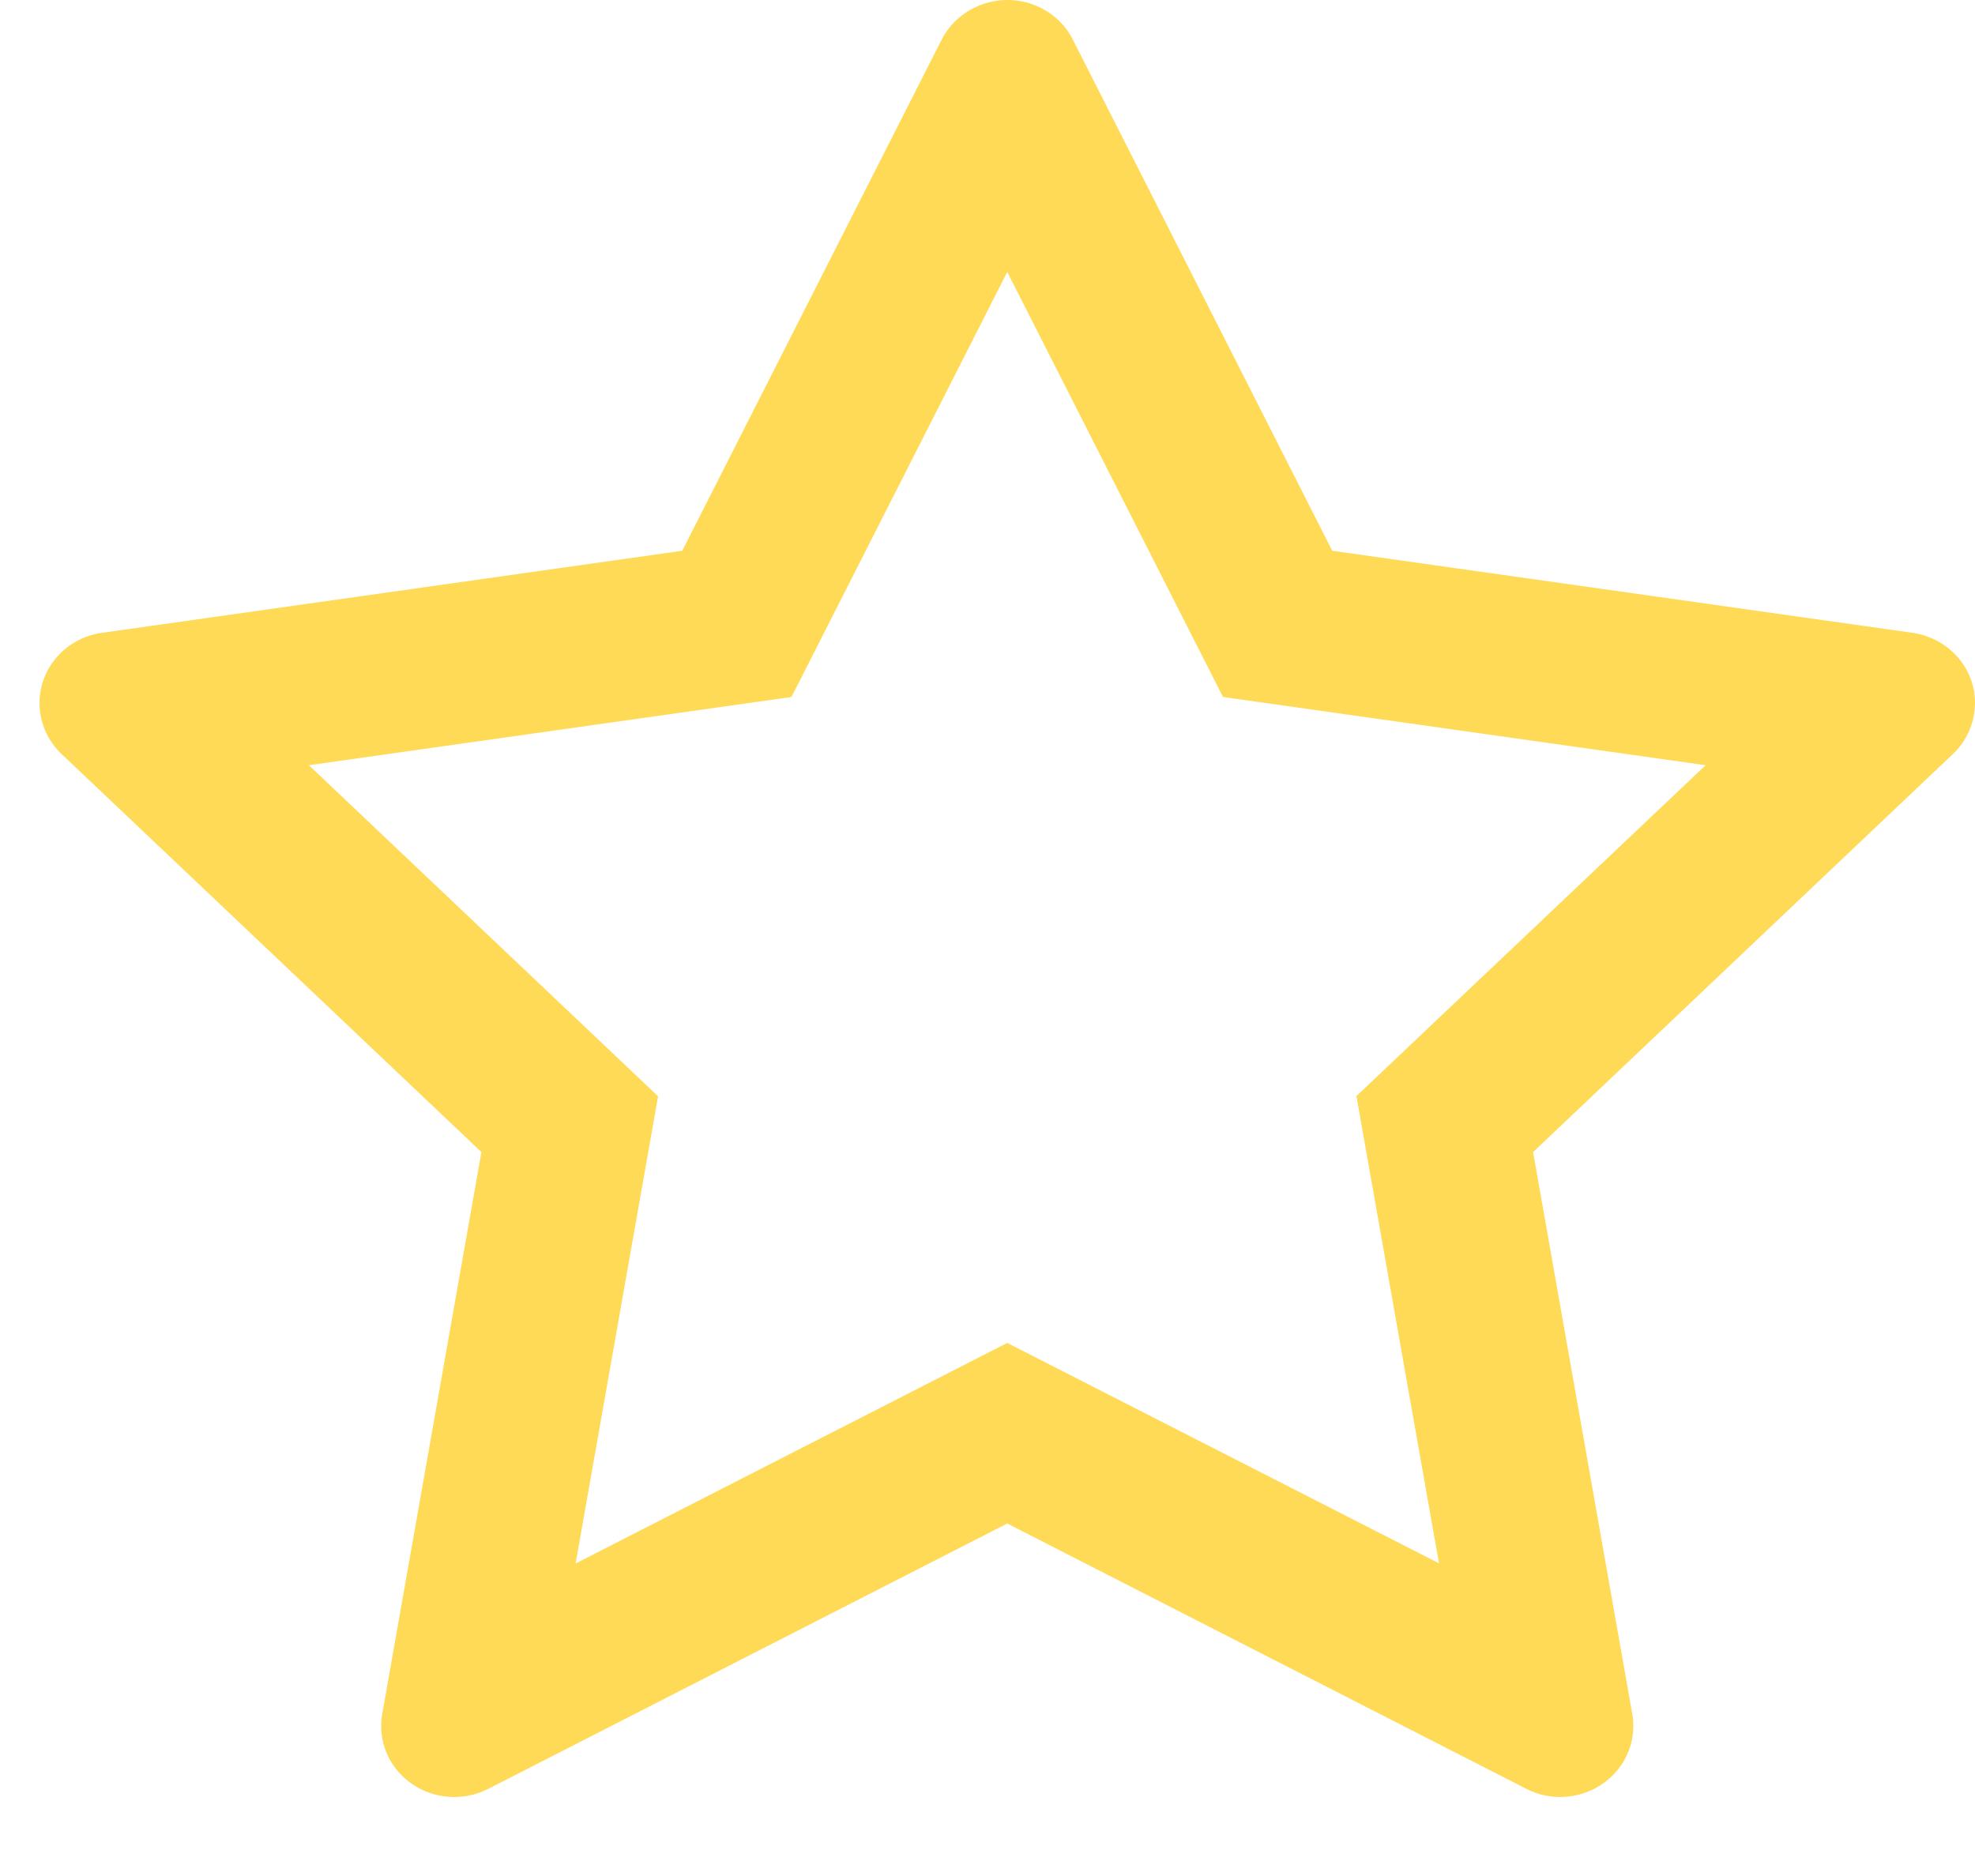 <svg width="20" height="19" viewBox="0 0 20 19" fill="none" xmlns="http://www.w3.org/2000/svg">
<path d="M19.366 6.409L13.491 5.578L10.864 0.401C10.793 0.259 10.674 0.144 10.529 0.074C10.163 -0.101 9.719 0.045 9.536 0.401L6.909 5.578L1.034 6.409C0.872 6.431 0.723 6.505 0.61 6.618C0.473 6.755 0.397 6.939 0.4 7.13C0.403 7.322 0.483 7.504 0.624 7.637L4.875 11.668L3.871 17.358C3.847 17.491 3.862 17.627 3.914 17.752C3.966 17.876 4.053 17.984 4.165 18.063C4.277 18.142 4.409 18.189 4.547 18.198C4.685 18.208 4.822 18.18 4.945 18.117L10.2 15.43L15.456 18.117C15.599 18.191 15.766 18.216 15.925 18.189C16.328 18.121 16.599 17.75 16.529 17.358L15.525 11.668L19.776 7.637C19.892 7.527 19.968 7.383 19.991 7.226C20.054 6.832 19.771 6.467 19.366 6.409ZM13.736 11.101L14.572 15.833L10.2 13.601L5.829 15.835L6.664 11.103L3.128 7.75L8.015 7.059L10.2 2.754L12.385 7.059L17.272 7.75L13.736 11.101Z" fill="#FFDA56"/>
</svg>
